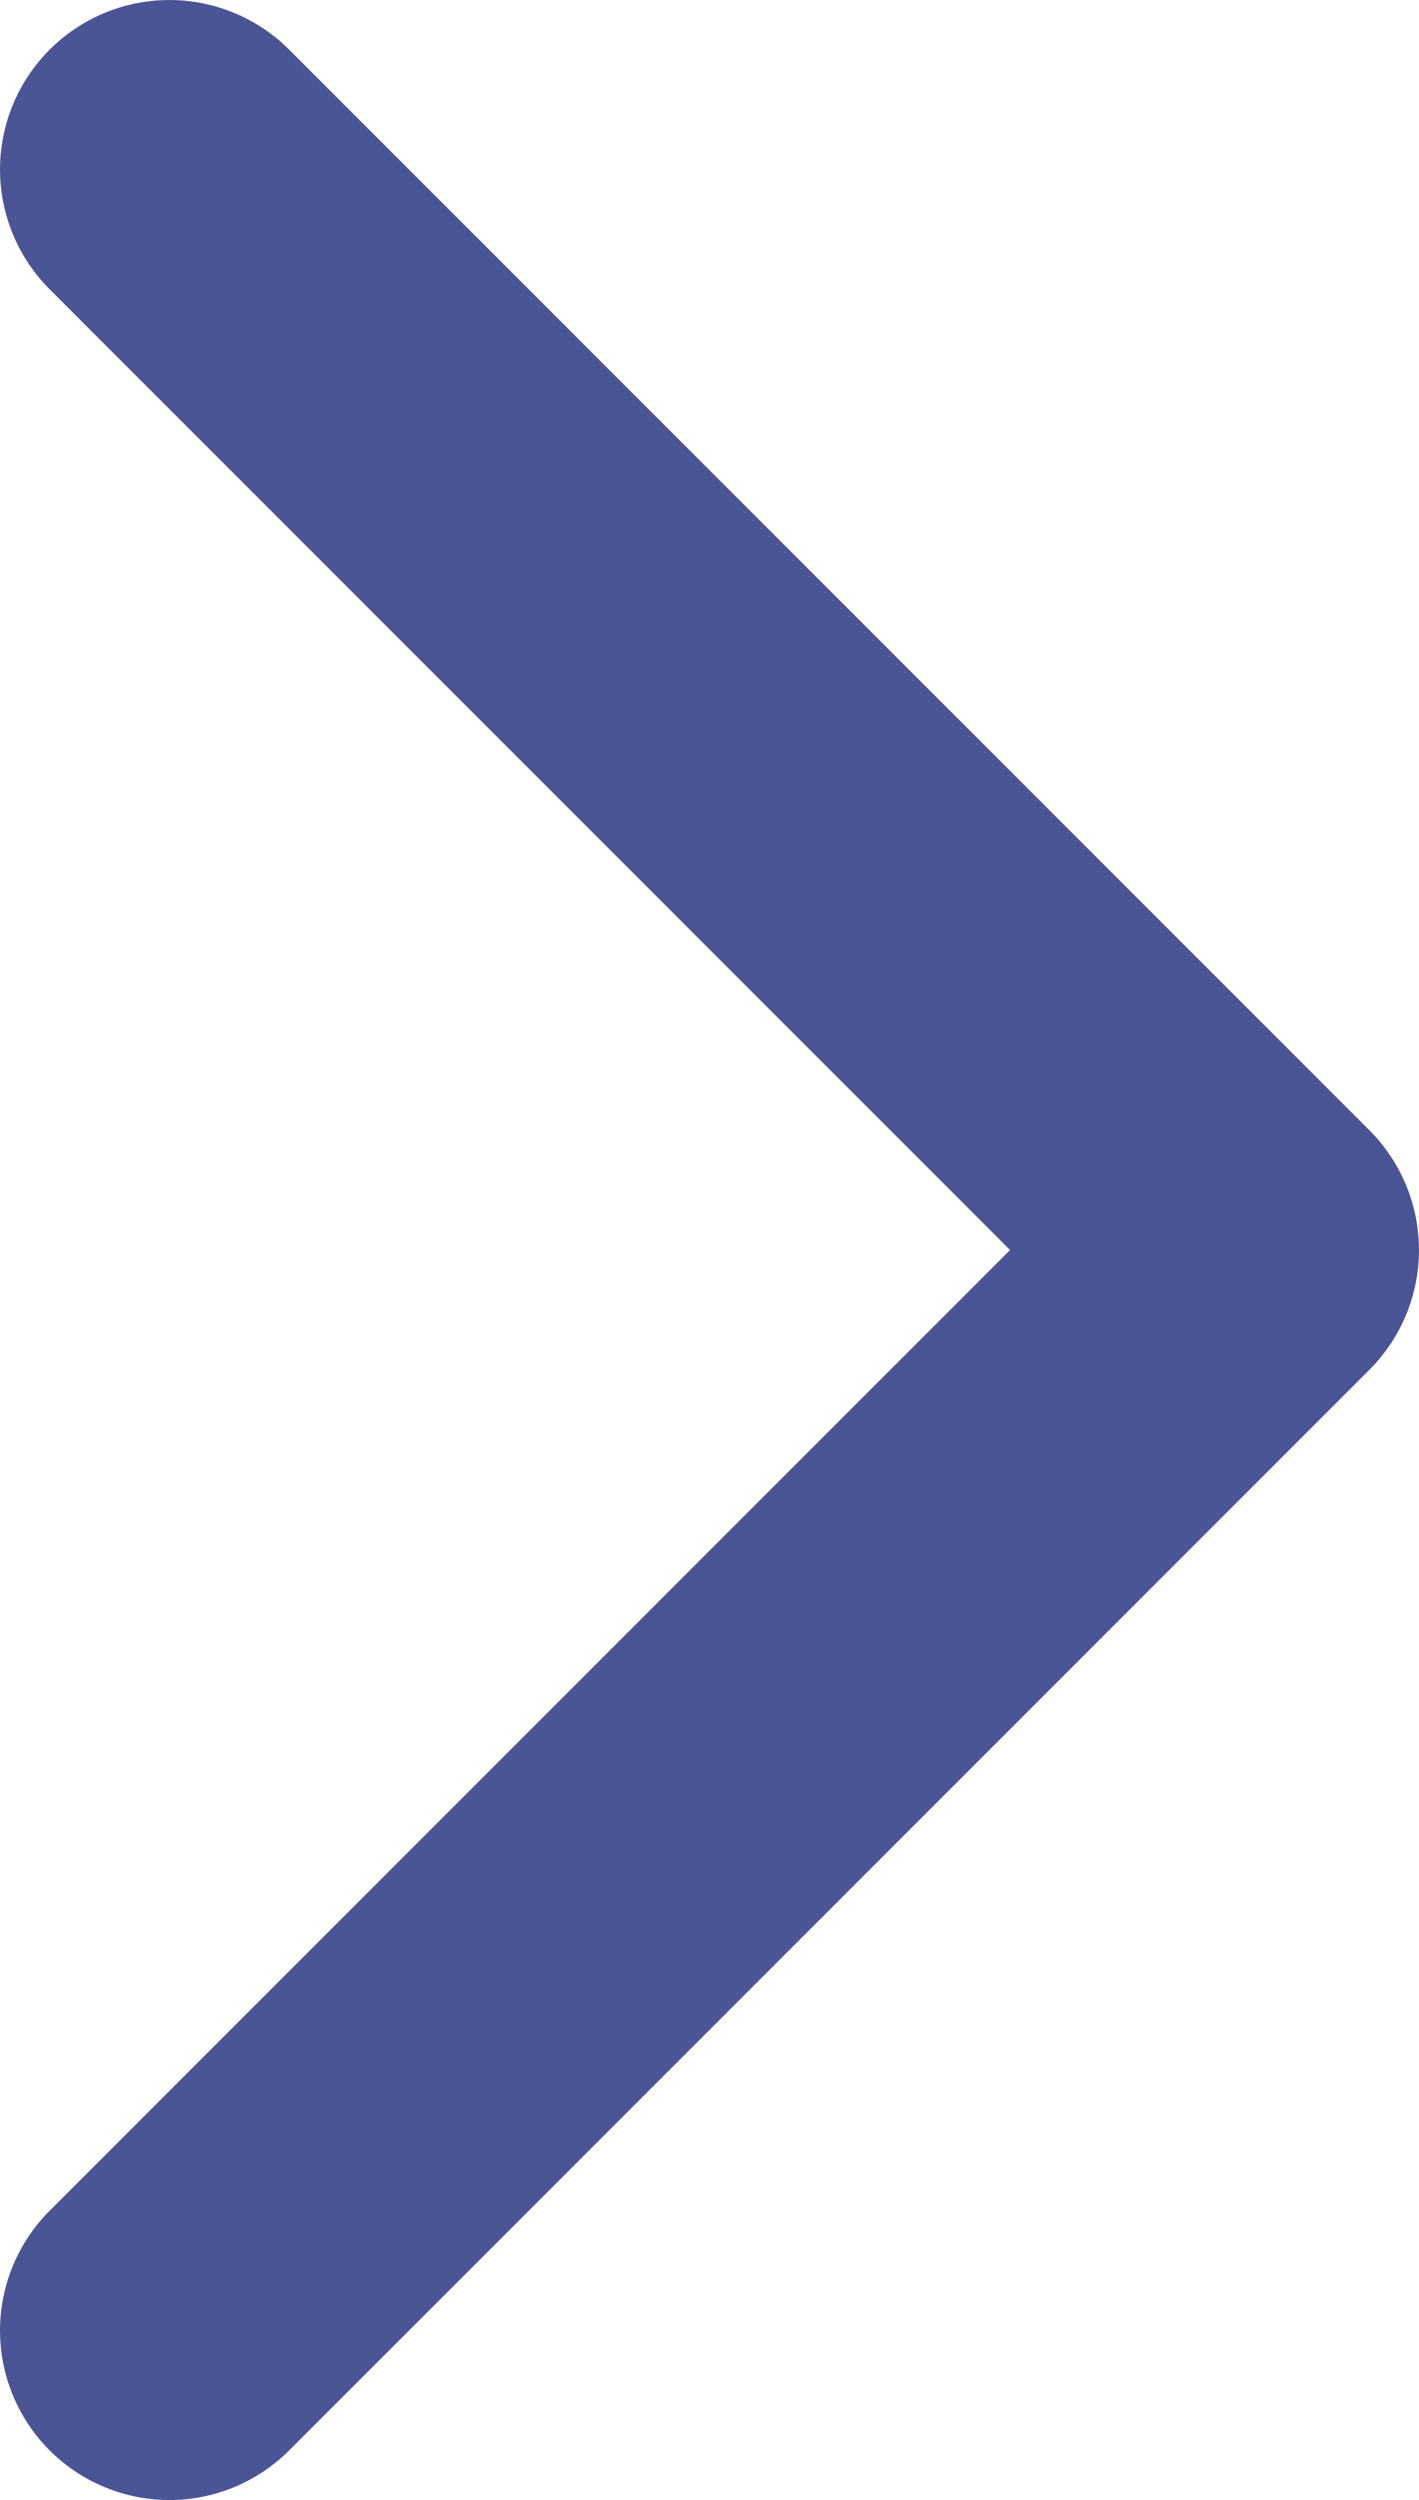<svg xmlns="http://www.w3.org/2000/svg" width="8.376" height="14.752" viewBox="0 0 8.376 14.752"><defs><style>.a{fill:#4B5595;}</style></defs><path class="a" d="M0,13.752a1,1,0,0,1-.707-.293,1,1,0,0,1,0-1.414L4.962,6.376-.707.707a1,1,0,0,1,0-1.414,1,1,0,0,1,1.414,0L7.083,5.669a1,1,0,0,1,0,1.414L.707,13.459A1,1,0,0,1,0,13.752Z" transform="translate(1 1)"/></svg>